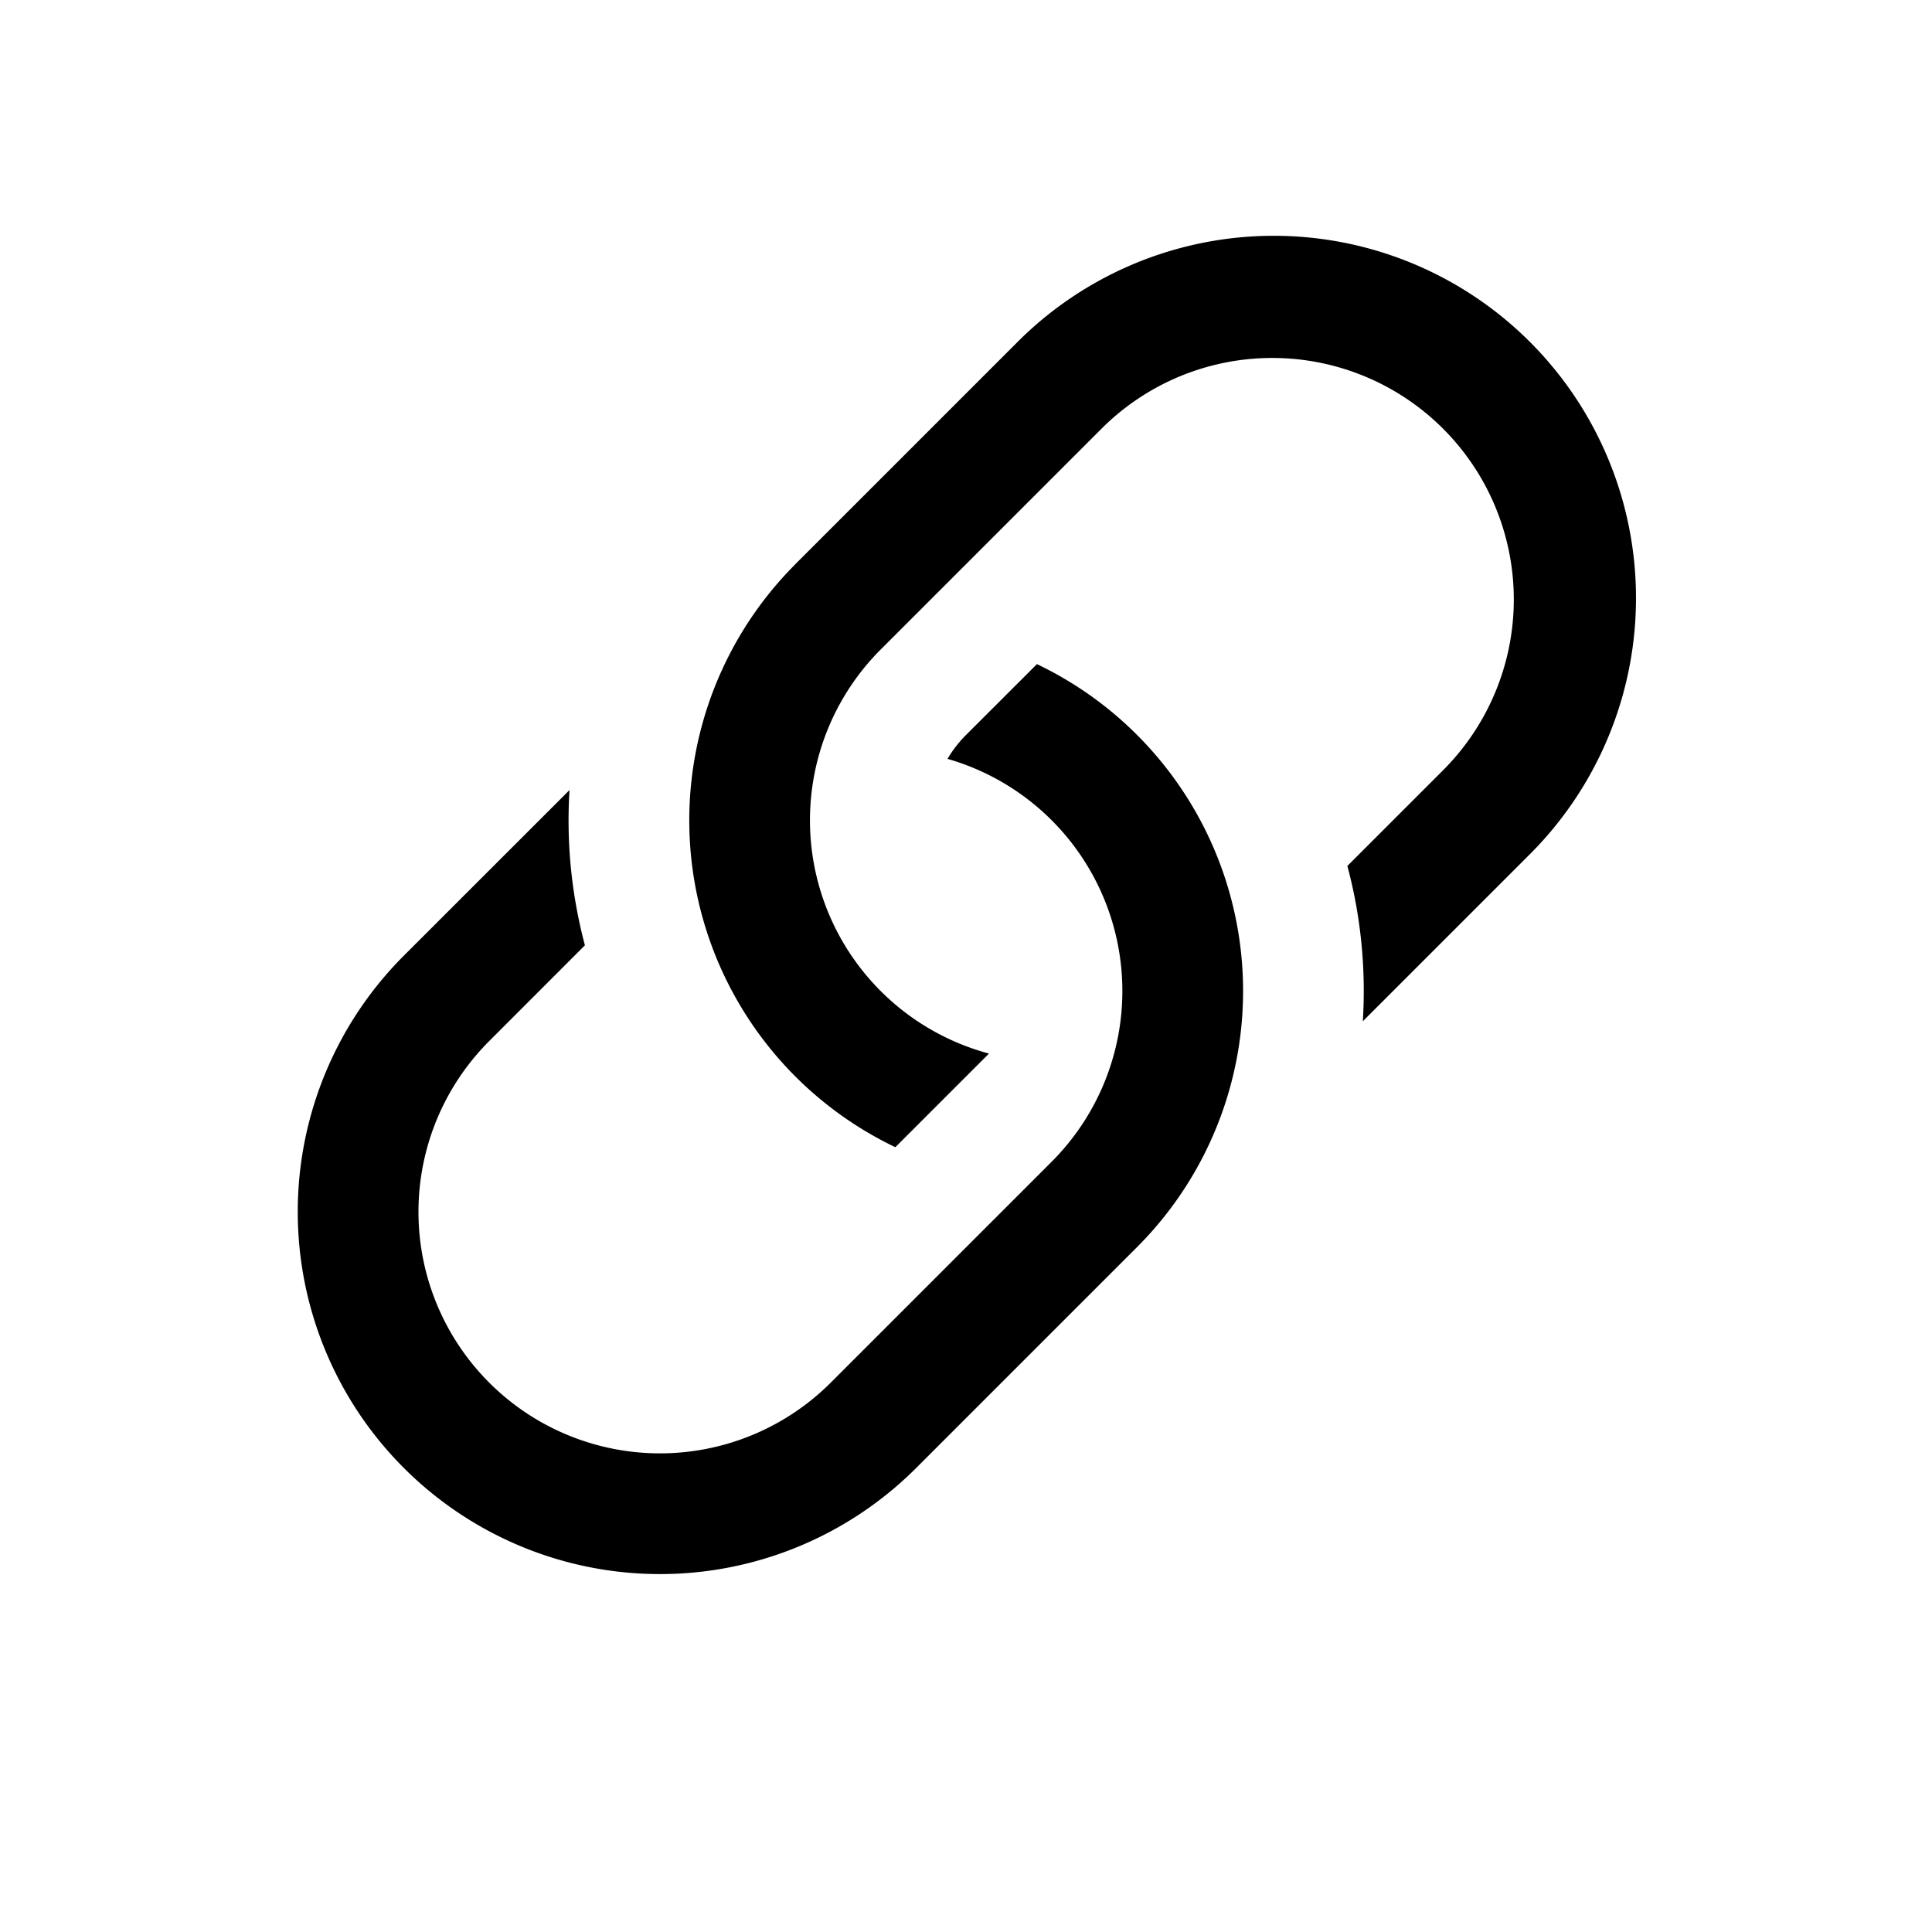 <svg width="28" height="28" viewBox="0 0 28 28" fill="none" xmlns="http://www.w3.org/2000/svg">
    <path d="m8.254 11.45-2.401 2.4a5.25 5.25 0 1 0 7.425 7.425l3.2-3.2a5.25 5.25 0 0 0-1.45-8.45l-1.026 1.025a1.756 1.756 0 0 0-.27.348 3.5 3.5 0 0 1 1.508 5.84l-3.2 3.2a3.5 3.5 0 0 1-4.95-4.95L8.477 13.7a7.032 7.032 0 0 1-.223-2.251z" fill="#000"/>
    <path d="M11.528 8.176a5.25 5.25 0 0 0 1.448 8.45l1.357-1.357a3.5 3.5 0 0 1-1.569-5.856l3.2-3.2a3.5 3.5 0 0 1 4.95 4.95l-1.387 1.387c.197.735.271 1.496.224 2.251l2.4-2.4a5.25 5.25 0 1 0-7.424-7.425l-3.2 3.2z" fill="#000"/>
</svg>
